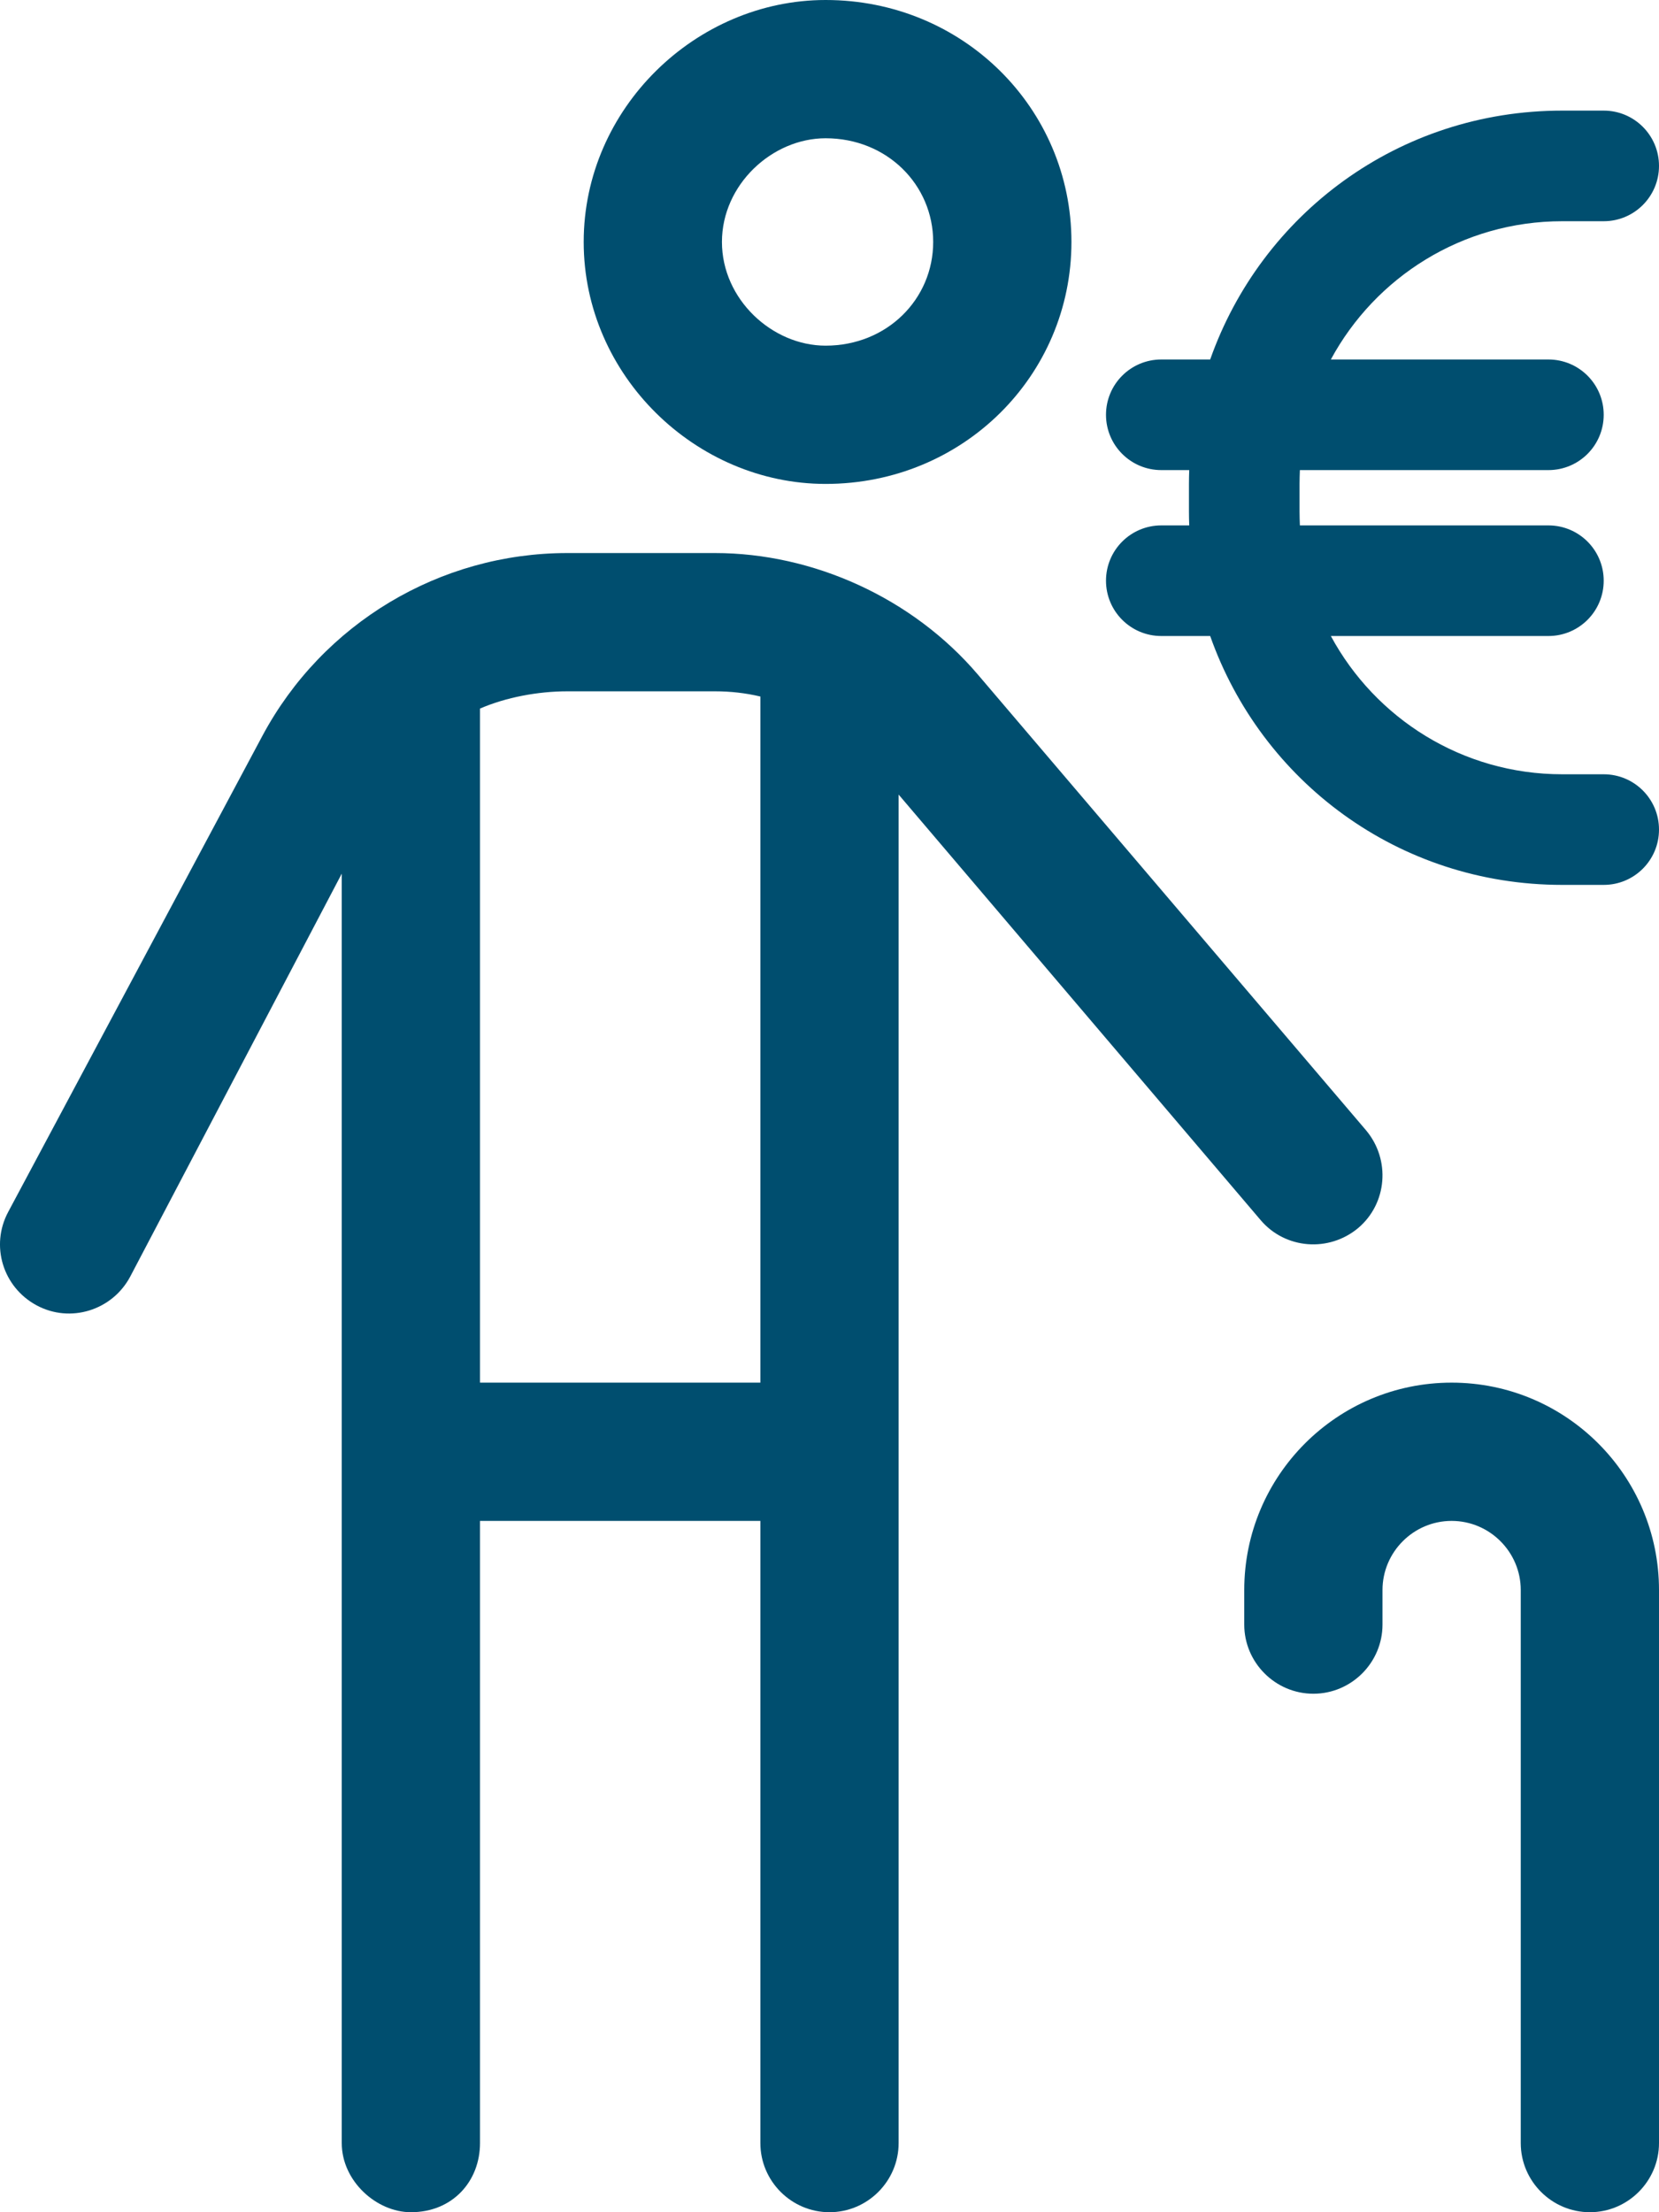 <svg width="30" height="40" viewBox="0 0 30 40" fill="none" xmlns="http://www.w3.org/2000/svg">
<g clip-path="url(#clip0_10621_35399)">
<path d="M19.375 4.375C19.375 6.791 17.414 8.75 14.93 8.75C12.586 8.75 10.555 6.791 10.555 4.375C10.555 1.959 12.586 0 14.93 0C17.414 0 19.375 1.959 19.375 4.375ZM14.93 2.5C13.961 2.5 13.055 3.34 13.055 4.375C13.055 5.41 13.961 6.25 14.93 6.25C16.039 6.25 16.875 5.41 16.875 4.375C16.875 3.34 16.039 2.5 14.93 2.5ZM6.18 15.797L2.353 23.086C2.027 23.695 1.27 23.93 0.661 23.602C0.052 23.273 -0.178 22.523 0.148 21.914L4.745 13.305C5.832 11.273 7.953 10 10.258 10H12.93C14.695 10 16.5 10.805 17.688 12.203L24.703 20.438C25.148 20.969 25.086 21.758 24.562 22.203C24.031 22.648 23.242 22.586 22.797 22.062L16.25 14.367V38.75C16.25 39.438 15.688 40 15 40C14.312 40 13.75 39.438 13.75 38.75V27.5H8.68V38.75C8.68 39.438 8.187 40 7.43 40C6.809 40 6.18 39.438 6.18 38.75V15.797ZM8.68 25H13.75V12.594C13.484 12.531 13.211 12.5 12.93 12.5H10.258C9.727 12.5 9.148 12.609 8.68 12.812V25ZM26.25 27.5C25.562 27.5 25 28.062 25 28.75V29.375C25 30.062 24.438 30.625 23.75 30.625C23.062 30.625 22.5 30.062 22.5 29.375V28.75C22.5 26.68 24.18 25 26.25 25C28.32 25 30 26.68 30 28.75V38.75C30 39.438 29.438 40 28.75 40C28.062 40 27.5 39.438 27.5 38.75V28.75C27.5 28.062 26.938 27.5 26.25 27.5Z" fill="#004E6F"/>
<path d="M21 8.5C20.448 8.5 20 8.053 20 7.5C20 6.947 20.448 6.5 21 6.5H21.884C22.809 3.878 25.284 2 28.25 2H29C29.553 2 30 2.448 30 3C30 3.552 29.553 4 29 4H28.25C26.441 4 24.869 5.013 24.066 6.5H28C28.553 6.5 29 6.947 29 7.5C29 8.053 28.553 8.5 28 8.5H23.506C23.503 8.581 23.5 8.666 23.5 8.75V9.25C23.5 9.334 23.503 9.419 23.506 9.5H28C28.553 9.5 29 9.947 29 10.5C29 11.053 28.553 11.5 28 11.5H24.066C24.869 12.988 26.441 14 28.25 14H29C29.553 14 30 14.447 30 15C30 15.553 29.553 16 29 16H28.25C25.284 16 22.809 14.122 21.884 11.5H21C20.448 11.5 20 11.053 20 10.5C20 9.947 20.448 9.5 21 9.5H21.505C21.502 9.416 21.5 9.334 21.5 9.25V8.75C21.5 8.666 21.502 8.584 21.505 8.5H21Z" fill="#004E6F"/>
</g>
<defs>
<clipPath id="clip0_10621_35399">
<rect width="30" height="40" fill="white"/>
</clipPath>
</defs>
</svg>

